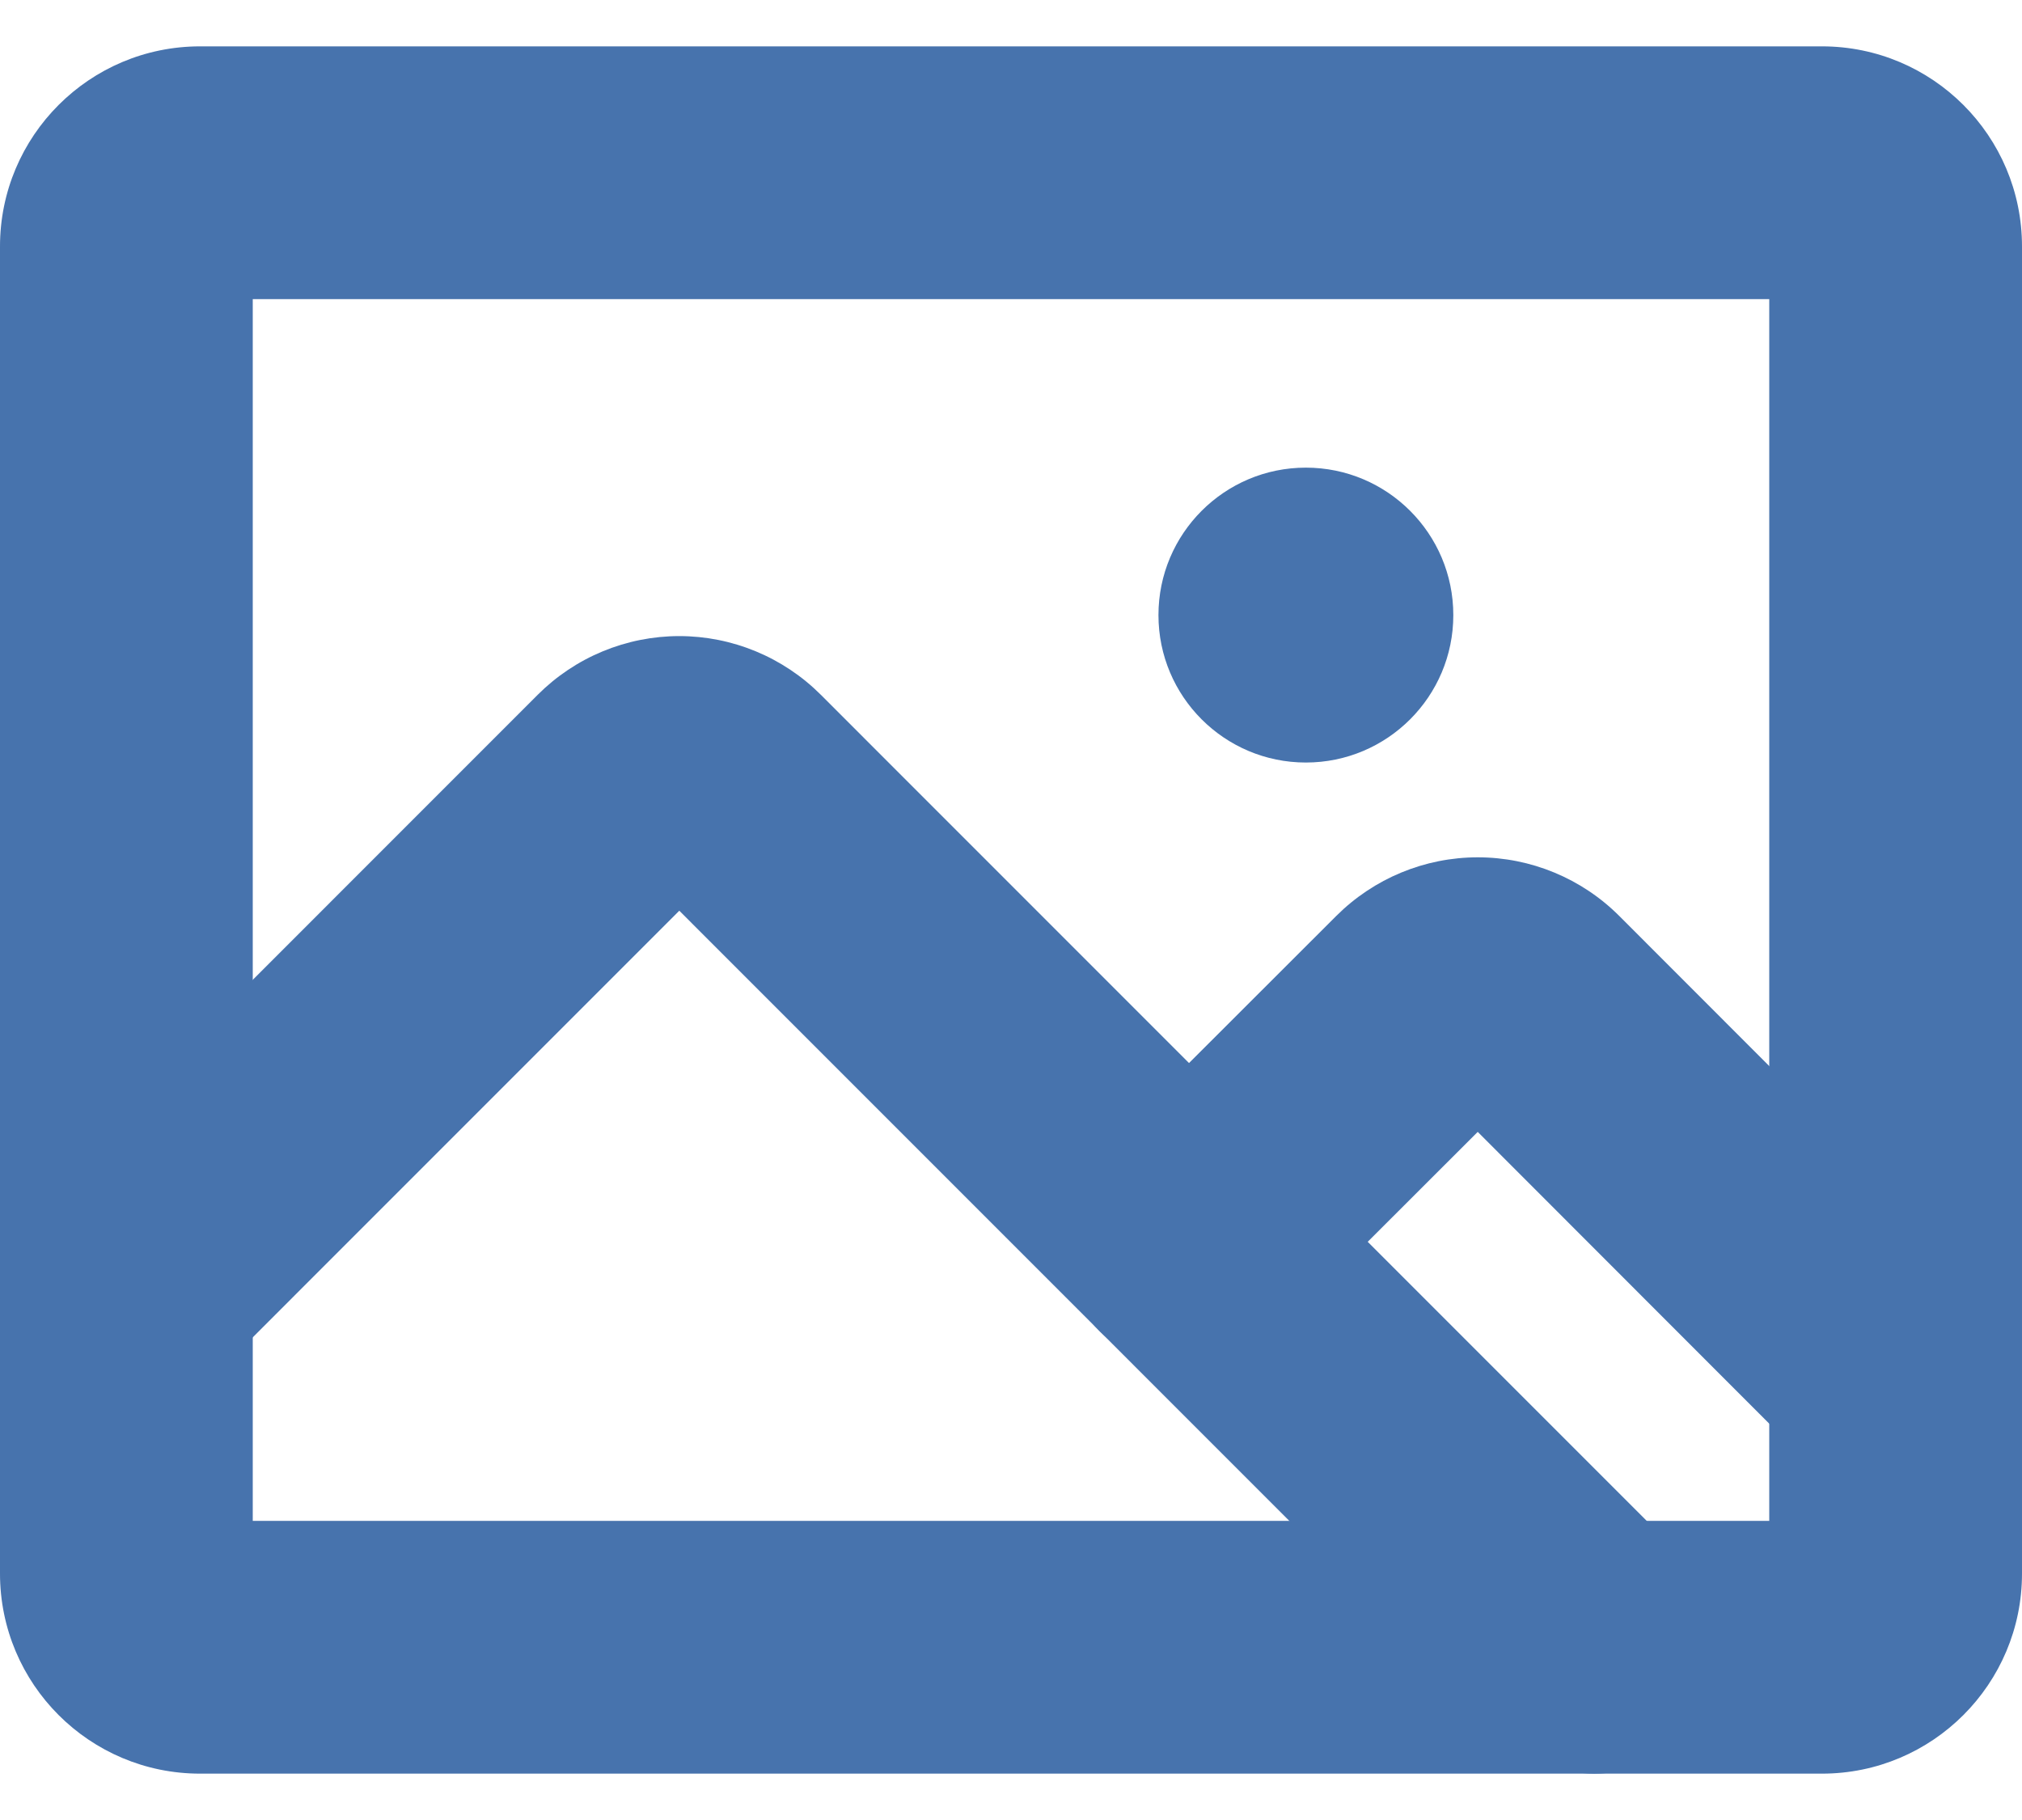 <svg width="40" height="36" viewBox="0 0 40 36" fill="none" xmlns="http://www.w3.org/2000/svg">
<path d="M25.833 15.083C27.444 15.083 28.75 13.777 28.75 12.167C28.75 10.556 27.444 9.25 25.833 9.25C24.223 9.25 22.917 10.556 22.917 12.167C22.917 13.777 24.223 15.083 25.833 15.083Z" fill="#4773AD"/>
<path fill-rule="evenodd" clip-rule="evenodd" d="M5 5.917V30.083H35V5.917H5ZM0 4.875C0 2.689 1.772 0.917 3.958 0.917H36.042C38.228 0.917 40 2.689 40 4.875V31.125C40 33.311 38.228 35.083 36.042 35.083H3.958C1.772 35.083 0 33.311 0 31.125V4.875Z" fill="#4773AD"/>
<path fill-rule="evenodd" clip-rule="evenodd" d="M29.233 22.389L35.732 28.893C36.708 29.869 38.29 29.87 39.267 28.894C40.244 27.918 40.244 26.335 39.268 25.358L32.032 18.117C31.29 17.375 30.283 16.958 29.234 16.958C28.185 16.958 27.179 17.375 26.436 18.116C26.436 18.116 26.436 18.116 26.436 18.116L21.753 22.794C20.776 23.77 20.776 25.352 21.751 26.329C22.727 27.306 24.31 27.307 25.287 26.331L29.233 22.389ZM29.97 21.653C29.97 21.653 29.971 21.653 29.97 21.653V21.653Z" fill="#4773AD"/>
<path fill-rule="evenodd" clip-rule="evenodd" d="M13.438 18.014L4.268 27.185C3.292 28.162 1.709 28.162 0.732 27.185C-0.244 26.209 -0.244 24.626 0.732 23.65L10.637 13.743C11.004 13.376 11.441 13.083 11.922 12.884C12.402 12.685 12.917 12.582 13.438 12.582C13.958 12.582 14.473 12.685 14.953 12.884C15.433 13.083 15.87 13.375 16.237 13.742L33.309 30.816C34.285 31.792 34.285 33.375 33.309 34.351C32.332 35.328 30.749 35.327 29.773 34.351L13.438 18.014Z" fill="#4773AD"/>
</svg>
